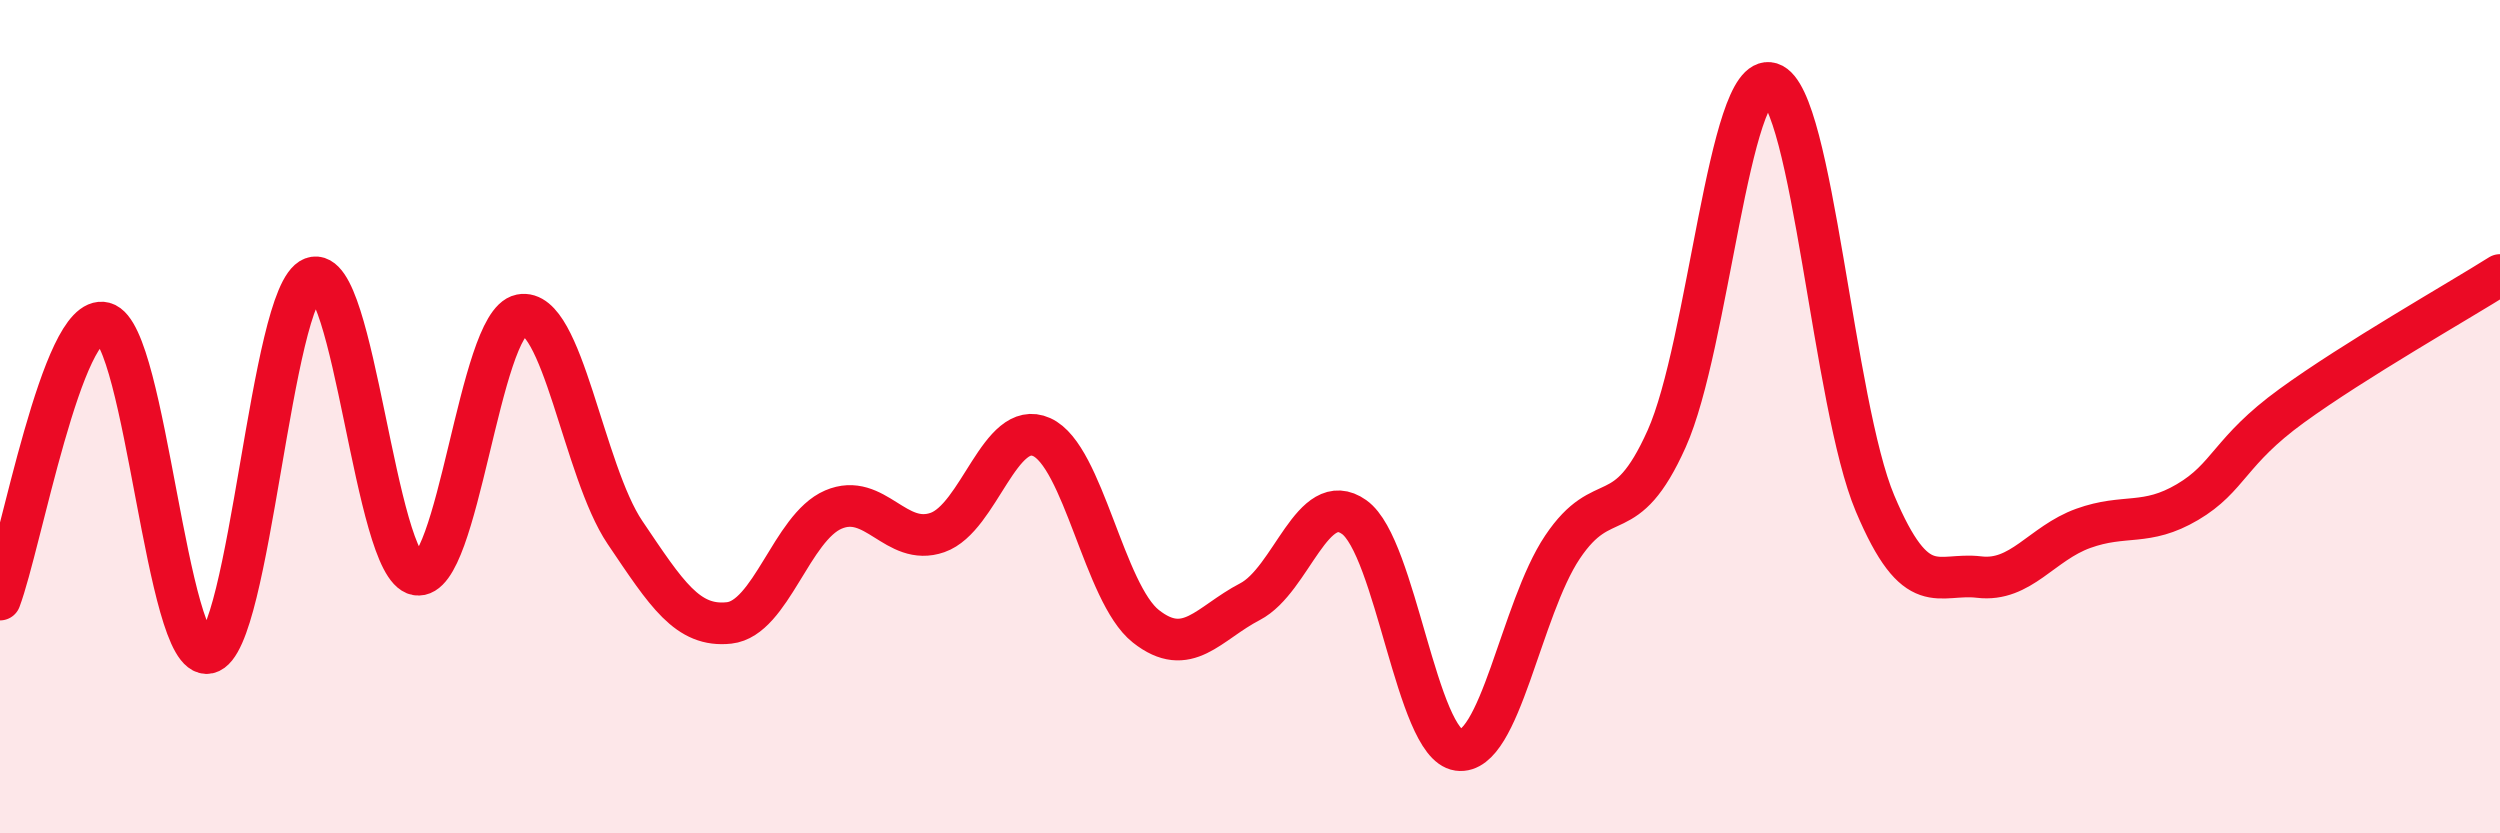 
    <svg width="60" height="20" viewBox="0 0 60 20" xmlns="http://www.w3.org/2000/svg">
      <path
        d="M 0,14.39 C 0.5,13.06 1.5,7.49 2.5,7.75 C 3.5,8.01 4,15.89 5,15.67 C 6,15.45 6.5,7.05 7.5,6.67 C 8.5,6.29 9,13.61 10,13.79 C 11,13.97 11.5,7.76 12.5,7.56 C 13.5,7.36 14,11.3 15,12.78 C 16,14.26 16.5,15.06 17.5,14.95 C 18.5,14.84 19,12.66 20,12.23 C 21,11.8 21.5,13.13 22.5,12.78 C 23.5,12.43 24,10.04 25,10.49 C 26,10.94 26.5,14.24 27.5,15.03 C 28.5,15.82 29,14.96 30,14.44 C 31,13.92 31.5,11.7 32.5,12.41 C 33.5,13.12 34,17.86 35,18 C 36,18.14 36.5,14.62 37.5,13.13 C 38.5,11.64 39,12.76 40,10.53 C 41,8.3 41.5,1.69 42.5,2 C 43.5,2.31 44,9.71 45,12.08 C 46,14.45 46.5,13.73 47.5,13.85 C 48.5,13.97 49,13.04 50,12.68 C 51,12.32 51.5,12.64 52.5,12.05 C 53.5,11.46 53.5,10.83 55,9.74 C 56.5,8.65 59,7.23 60,6.6L60 20L0 20Z"
        fill="#EB0A25"
        opacity="0.1"
        stroke-linecap="round"
        stroke-linejoin="round"
      />
      <path
        d="M 0,14.39 C 0.5,13.06 1.5,7.49 2.5,7.75 C 3.5,8.01 4,15.89 5,15.67 C 6,15.45 6.5,7.05 7.5,6.67 C 8.5,6.29 9,13.61 10,13.79 C 11,13.97 11.5,7.76 12.5,7.56 C 13.5,7.36 14,11.3 15,12.78 C 16,14.26 16.5,15.06 17.5,14.95 C 18.5,14.84 19,12.66 20,12.23 C 21,11.8 21.5,13.13 22.5,12.78 C 23.5,12.43 24,10.04 25,10.49 C 26,10.94 26.5,14.24 27.5,15.03 C 28.5,15.82 29,14.96 30,14.44 C 31,13.92 31.5,11.7 32.5,12.41 C 33.5,13.12 34,17.86 35,18 C 36,18.14 36.5,14.62 37.5,13.13 C 38.5,11.64 39,12.76 40,10.53 C 41,8.3 41.5,1.69 42.5,2 C 43.5,2.31 44,9.71 45,12.08 C 46,14.45 46.5,13.73 47.5,13.85 C 48.5,13.97 49,13.04 50,12.68 C 51,12.32 51.5,12.64 52.5,12.05 C 53.5,11.46 53.5,10.83 55,9.74 C 56.5,8.65 59,7.23 60,6.6"
        stroke="#EB0A25"
        stroke-width="1"
        fill="none"
        stroke-linecap="round"
        stroke-linejoin="round"
      />
    </svg>
  